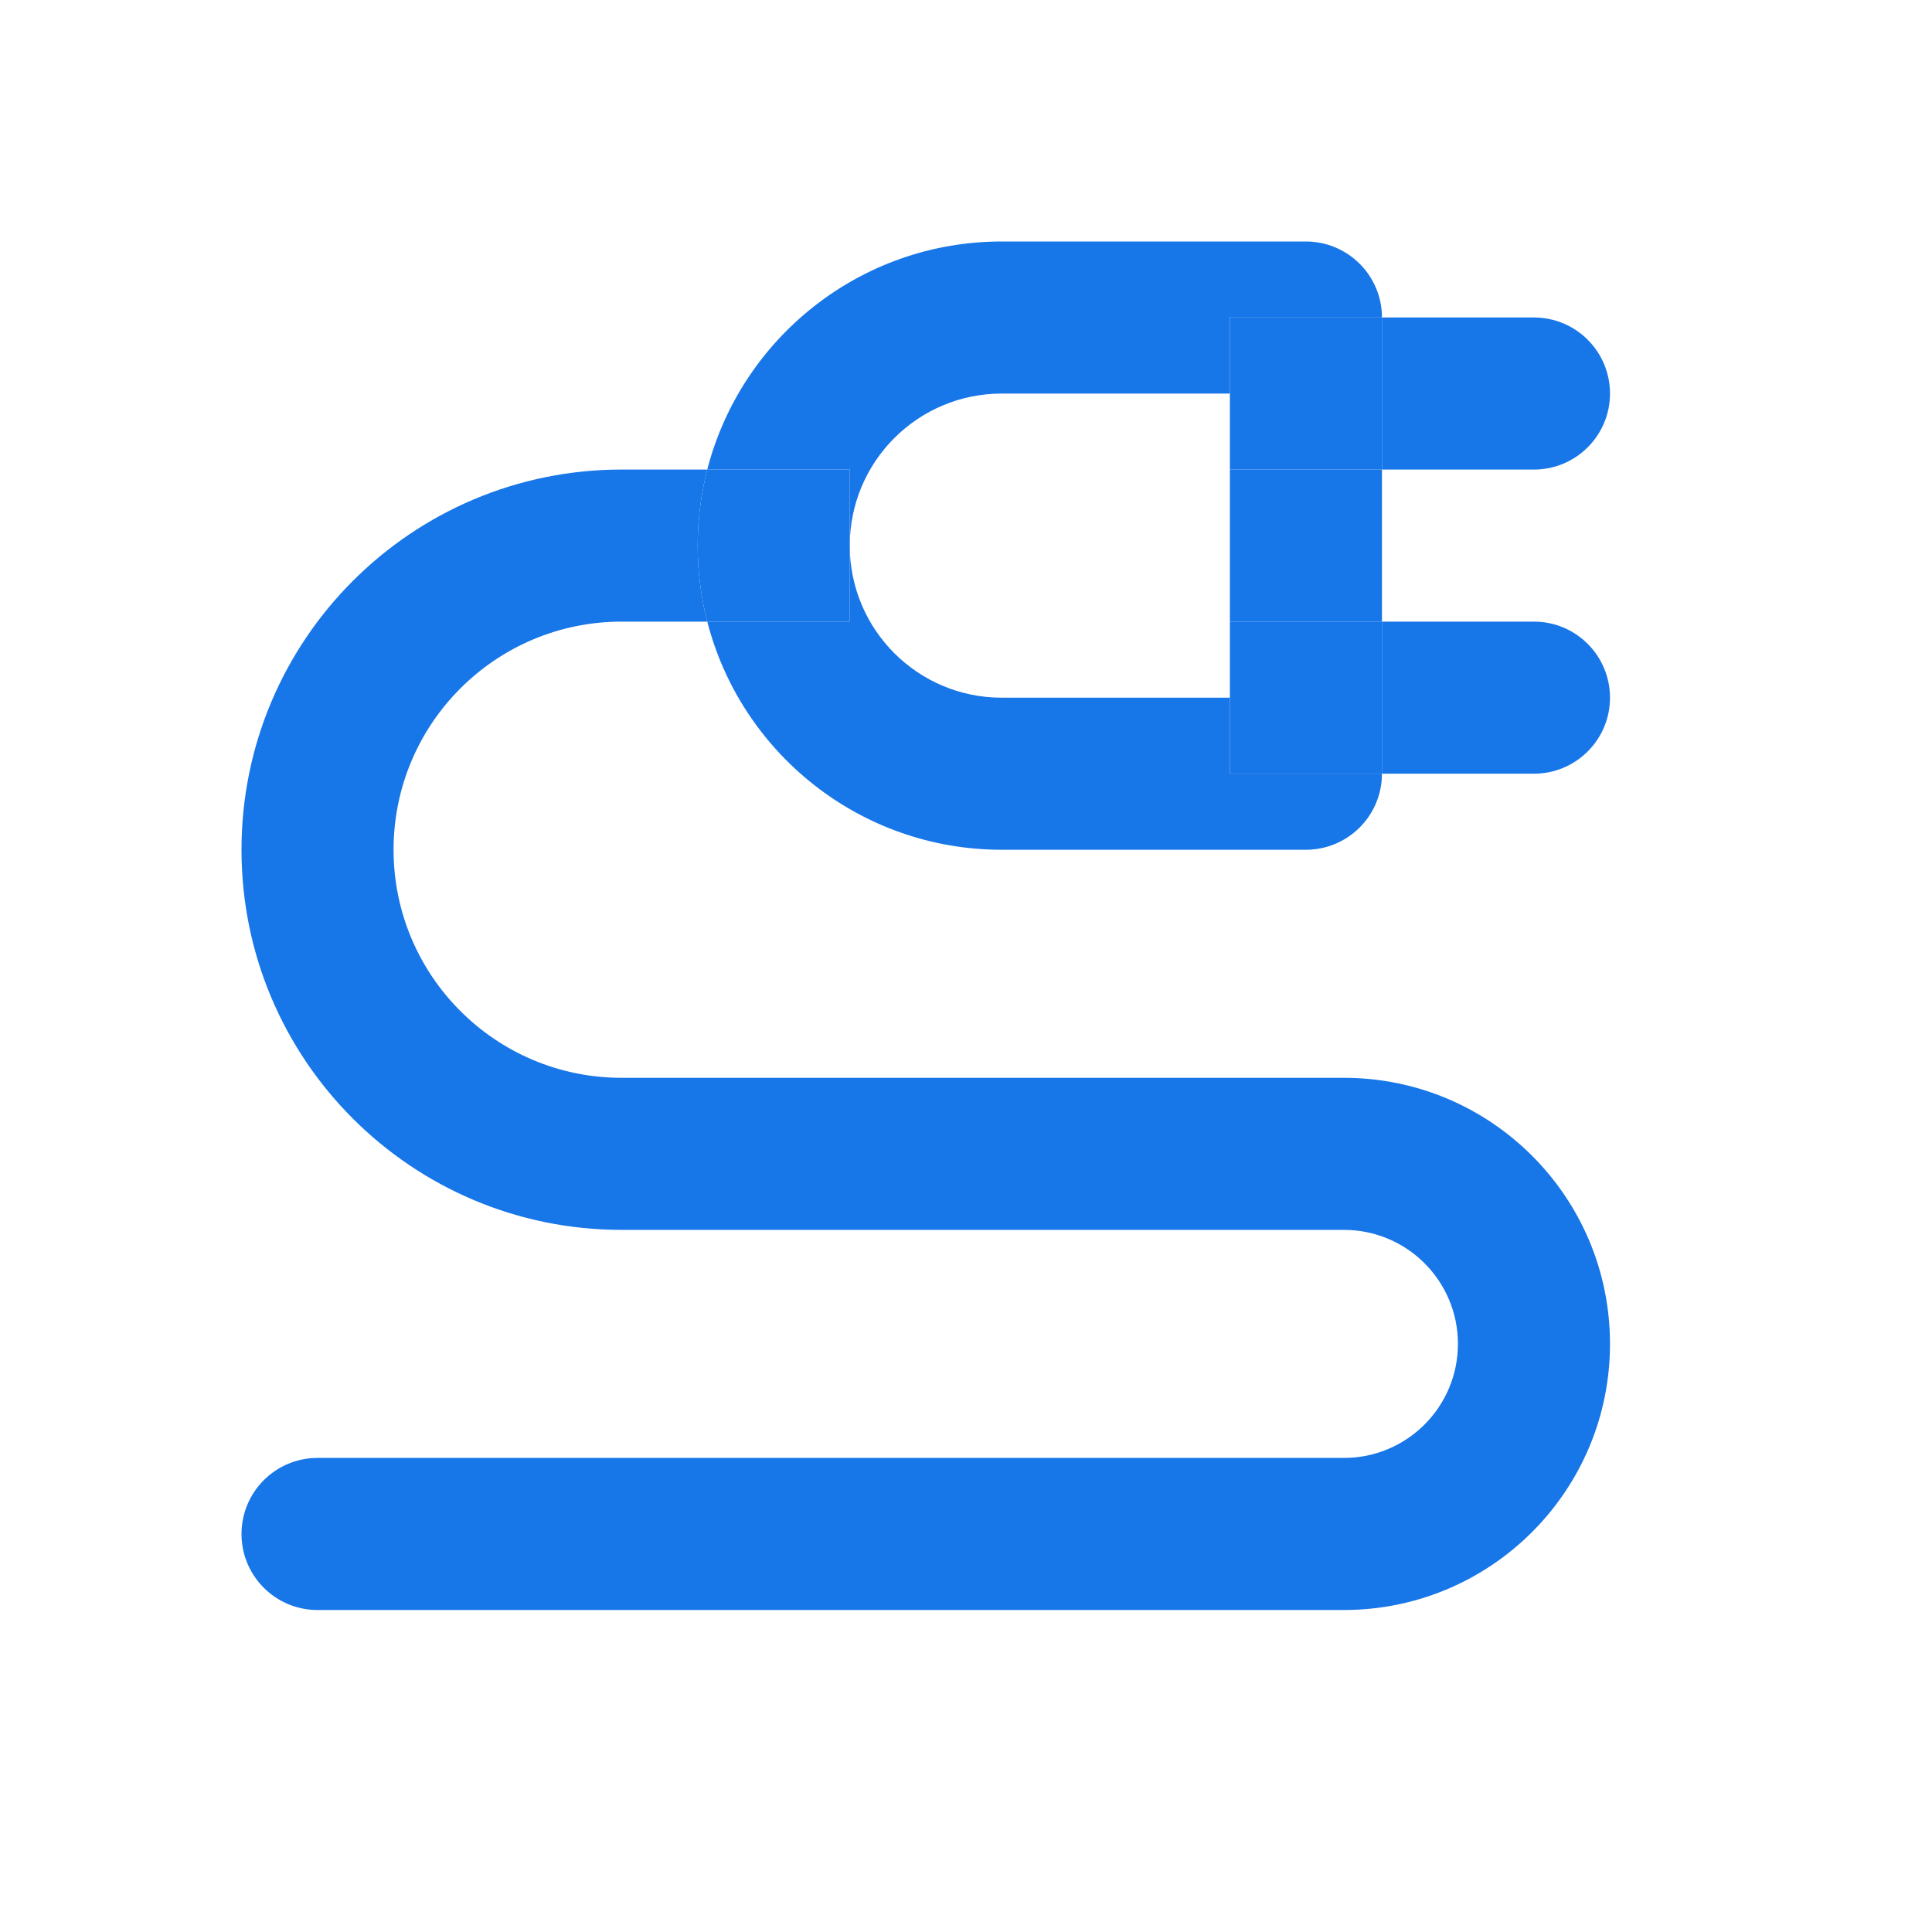 <svg width="24" height="24" viewBox="0 0 24 24" fill="none" xmlns="http://www.w3.org/2000/svg">
<path d="M16.694 15.278C17.477 15.278 18.111 15.912 18.111 16.694C18.111 17.477 17.477 18.111 16.694 18.111H3.944C3.423 18.111 3 18.534 3 19.056C3 19.577 3.423 20 3.944 20H16.694C18.52 20 20 18.52 20 16.694C20 14.869 18.52 13.389 16.694 13.389H7.722C6.157 13.389 4.889 12.12 4.889 10.556C4.889 8.991 6.157 7.722 7.722 7.722L8.786 7.722C8.708 7.42 8.667 7.104 8.667 6.778C8.667 6.452 8.708 6.135 8.786 5.833H7.722C5.114 5.833 3 7.948 3 10.556C3 13.164 5.114 15.278 7.722 15.278H16.694Z" fill="#1776E8"/>
<path d="M10.556 5.833V6.778C10.556 5.735 11.401 4.889 12.444 4.889H15.278L15.278 3.944L17.167 3.944C17.167 3.423 16.744 3 16.222 3H12.444C10.684 3 9.205 4.204 8.786 5.833L10.556 5.833Z" fill="#1776E8"/>
<path d="M10.556 7.722V6.778V5.833L8.786 5.833C8.708 6.135 8.667 6.452 8.667 6.778C8.667 7.104 8.708 7.42 8.786 7.722L10.556 7.722Z" fill="#1776E8"/>
<path d="M10.556 6.778V7.722L8.786 7.722C9.205 9.352 10.684 10.556 12.444 10.556H16.222C16.744 10.556 17.167 10.133 17.167 9.611L15.278 9.611L15.278 8.667H12.444C11.401 8.667 10.556 7.821 10.556 6.778Z" fill="#1776E8"/>
<path d="M15.278 5.833V7.722H17.167V5.833H15.278Z" fill="#1776E8"/>
<path d="M17.167 3.944L15.278 3.944L15.278 4.889L15.278 5.833H17.167V3.944Z" fill="#1776E8"/>
<path d="M19.056 3.944L17.167 3.944V5.833H19.056C19.577 5.833 20 5.41 20 4.889C20 4.367 19.577 3.944 19.056 3.944Z" fill="#1776E8"/>
<path d="M15.278 8.667L15.278 9.611L17.167 9.611V7.722H15.278L15.278 8.667Z" fill="#1776E8"/>
<path d="M17.167 9.611L19.056 9.611C19.577 9.611 20 9.188 20 8.667C20 8.145 19.577 7.722 19.056 7.722H17.167V9.611Z" fill="#1776E8"/>
</svg>

